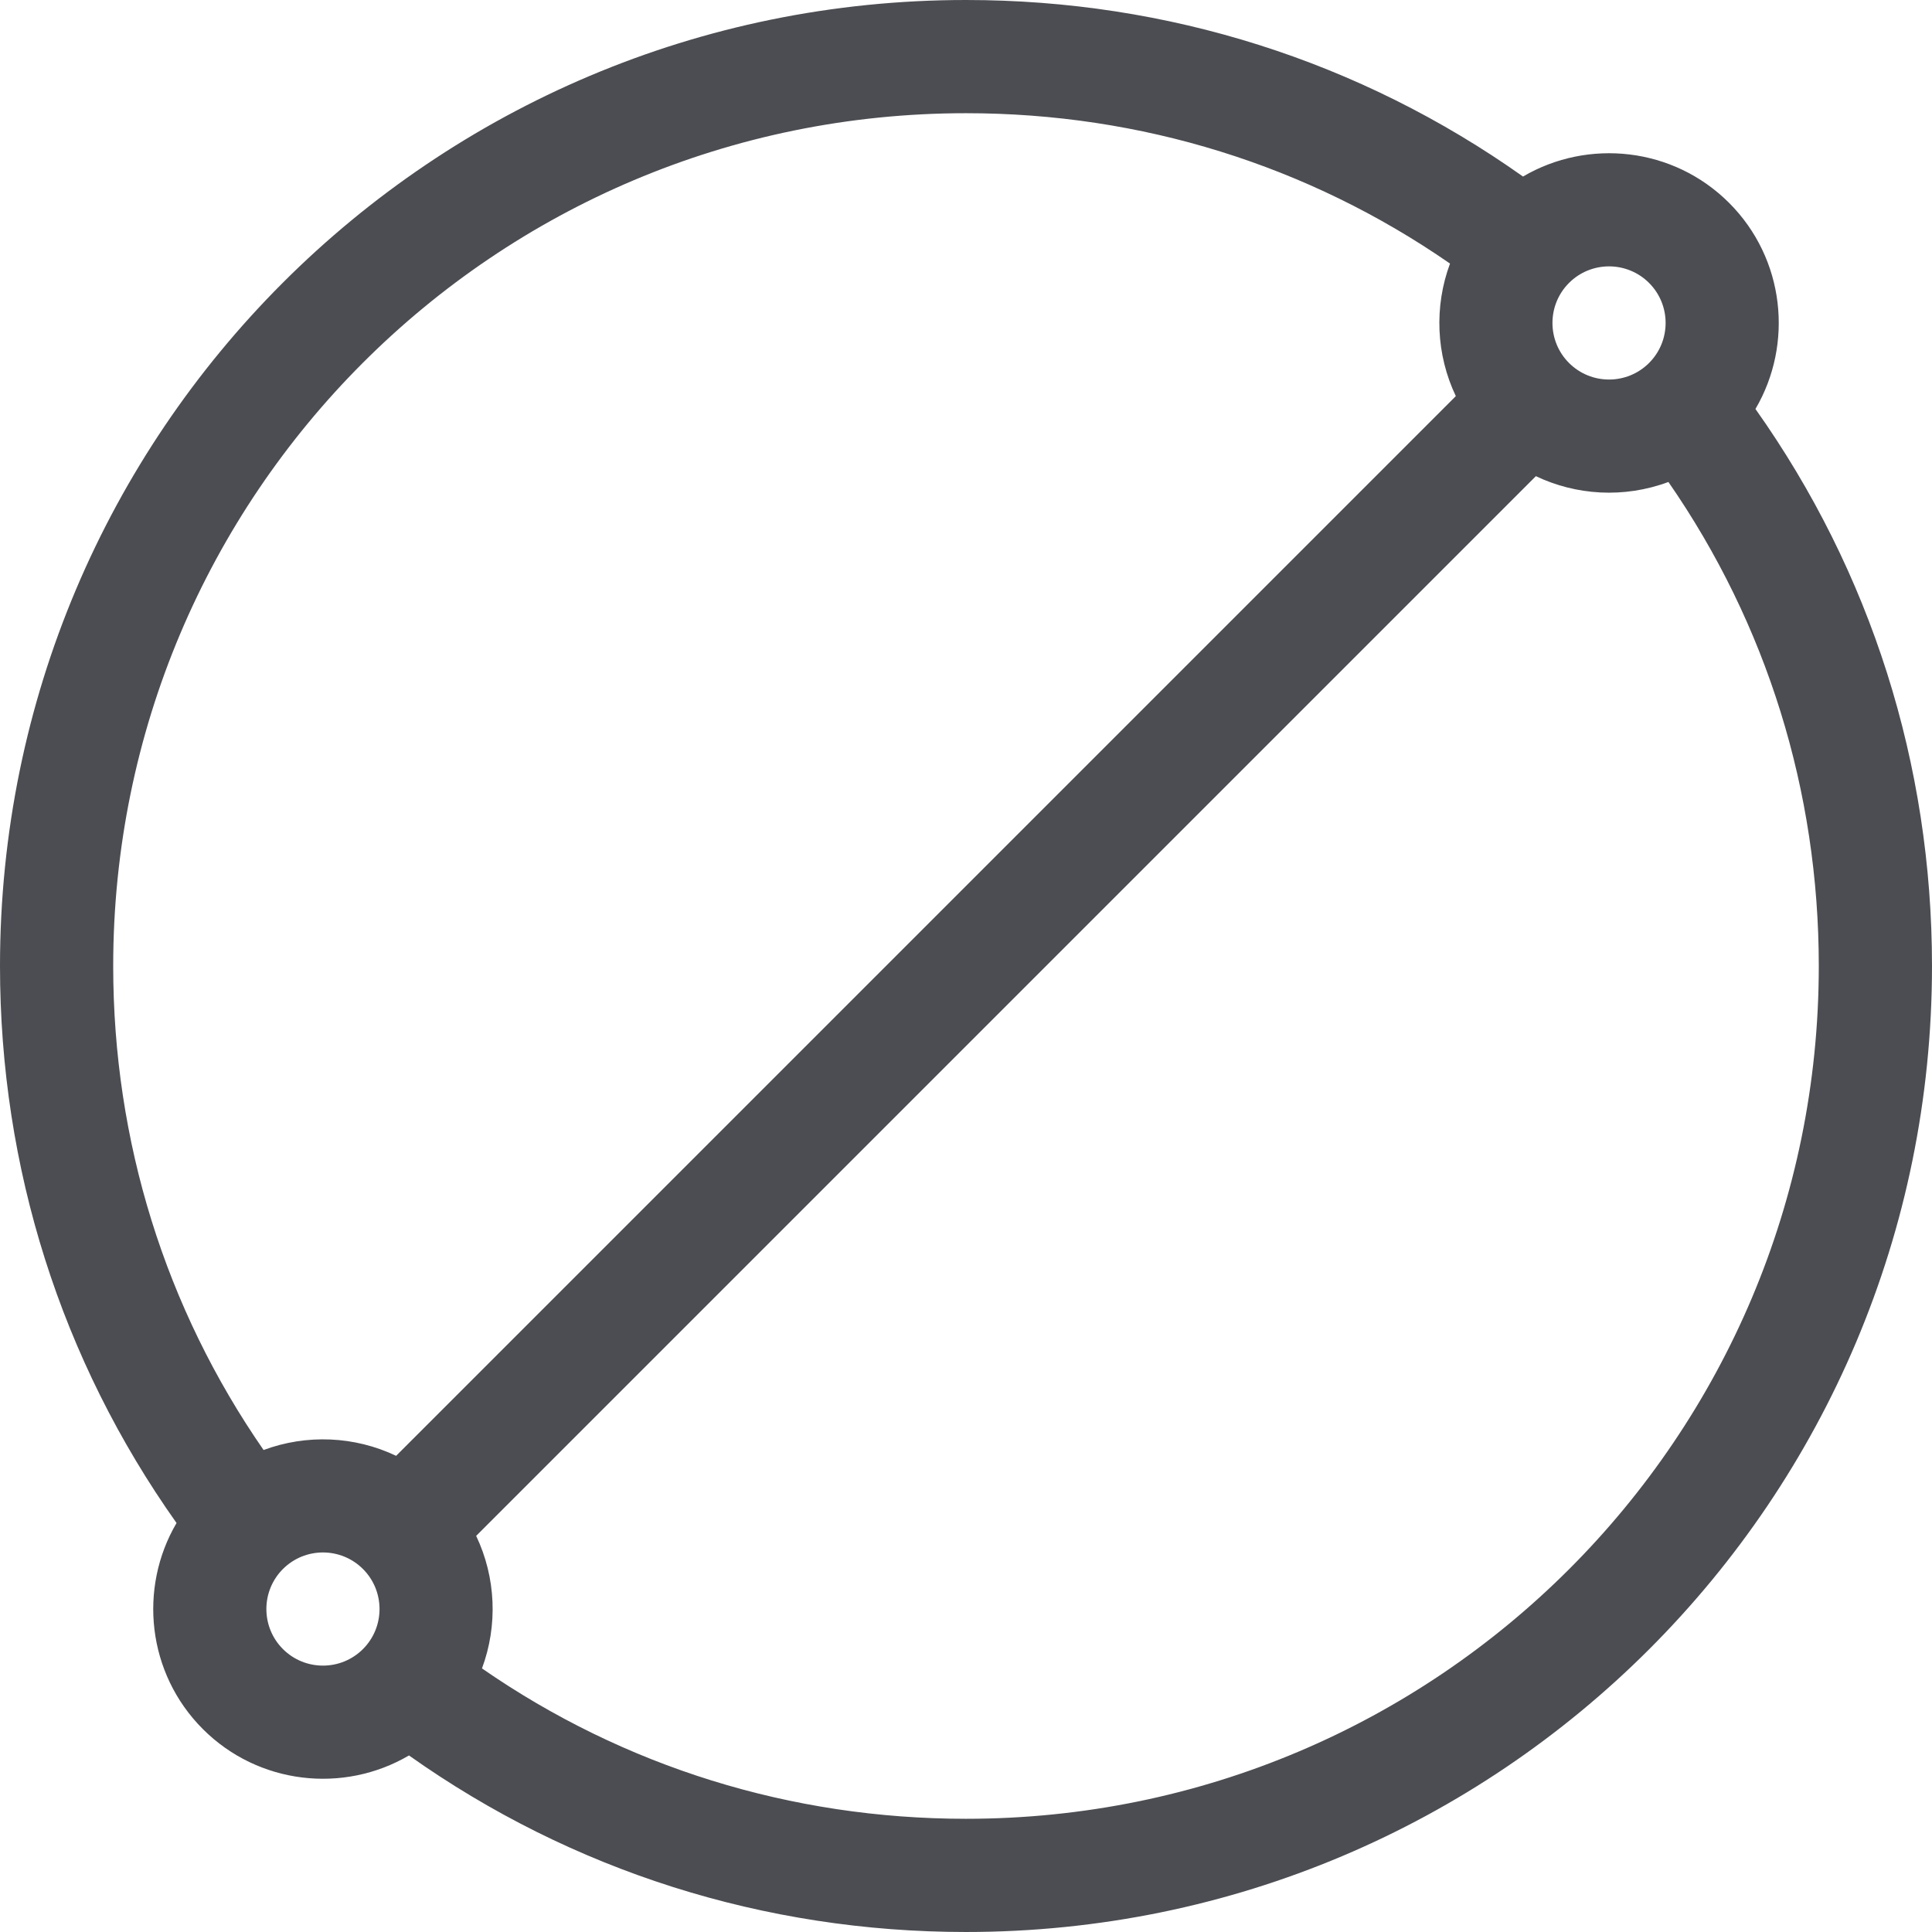 <?xml version="1.0" encoding="UTF-8"?> <svg xmlns="http://www.w3.org/2000/svg" width="512" height="512" viewBox="0 0 512 512" fill="none"><g clip-path="url(#clip0_0_1)"><path d="M465.213 108.384C475.34 91.142 473.014 68.55 458.231 53.767C443.449 38.985 420.856 36.659 403.614 46.785C360.425 16.177 309.43 0 255.999 0C114.512 0 0 114.498 0 255.999C0 309.43 16.177 360.425 46.785 403.614C36.658 420.856 38.984 443.448 53.767 458.231C68.453 472.917 91.022 475.409 108.384 465.213C151.573 495.821 202.569 511.998 255.999 511.998C397.486 511.998 511.998 397.5 511.998 255.999C511.998 202.568 495.821 151.573 465.213 108.384ZM415.805 74.979C421.657 69.129 431.169 69.131 437.019 74.979C442.868 80.828 442.868 90.344 437.019 96.193C431.169 102.043 421.655 102.041 415.805 96.193C409.956 90.345 409.956 80.828 415.805 74.979ZM255.999 30C302.35 30 346.606 43.767 384.268 69.85C380.044 81.214 380.556 93.947 385.809 104.975L104.976 385.809C93.948 380.555 81.214 380.044 69.85 384.268C43.767 346.606 30 302.35 30 255.999C30 131.092 131.08 30 255.999 30ZM96.193 437.019C90.344 442.867 80.83 442.868 74.979 437.019C69.13 431.17 69.13 421.654 74.979 415.805C80.831 409.955 90.343 409.957 96.193 415.805C102.042 421.653 102.042 431.17 96.193 437.019ZM255.999 481.998C209.648 481.998 165.392 468.231 127.73 442.148C131.954 430.784 131.442 418.051 126.189 407.023L407.023 126.189C417.632 131.243 430.292 132.137 442.148 127.73C468.231 165.392 481.998 209.648 481.998 255.999C481.998 380.906 380.918 481.998 255.999 481.998Z" fill="#4C4D52"></path></g><defs><clipPath id="clip0_0_1"><rect width="511.998" height="511.998" fill="white"></rect></clipPath></defs></svg> 